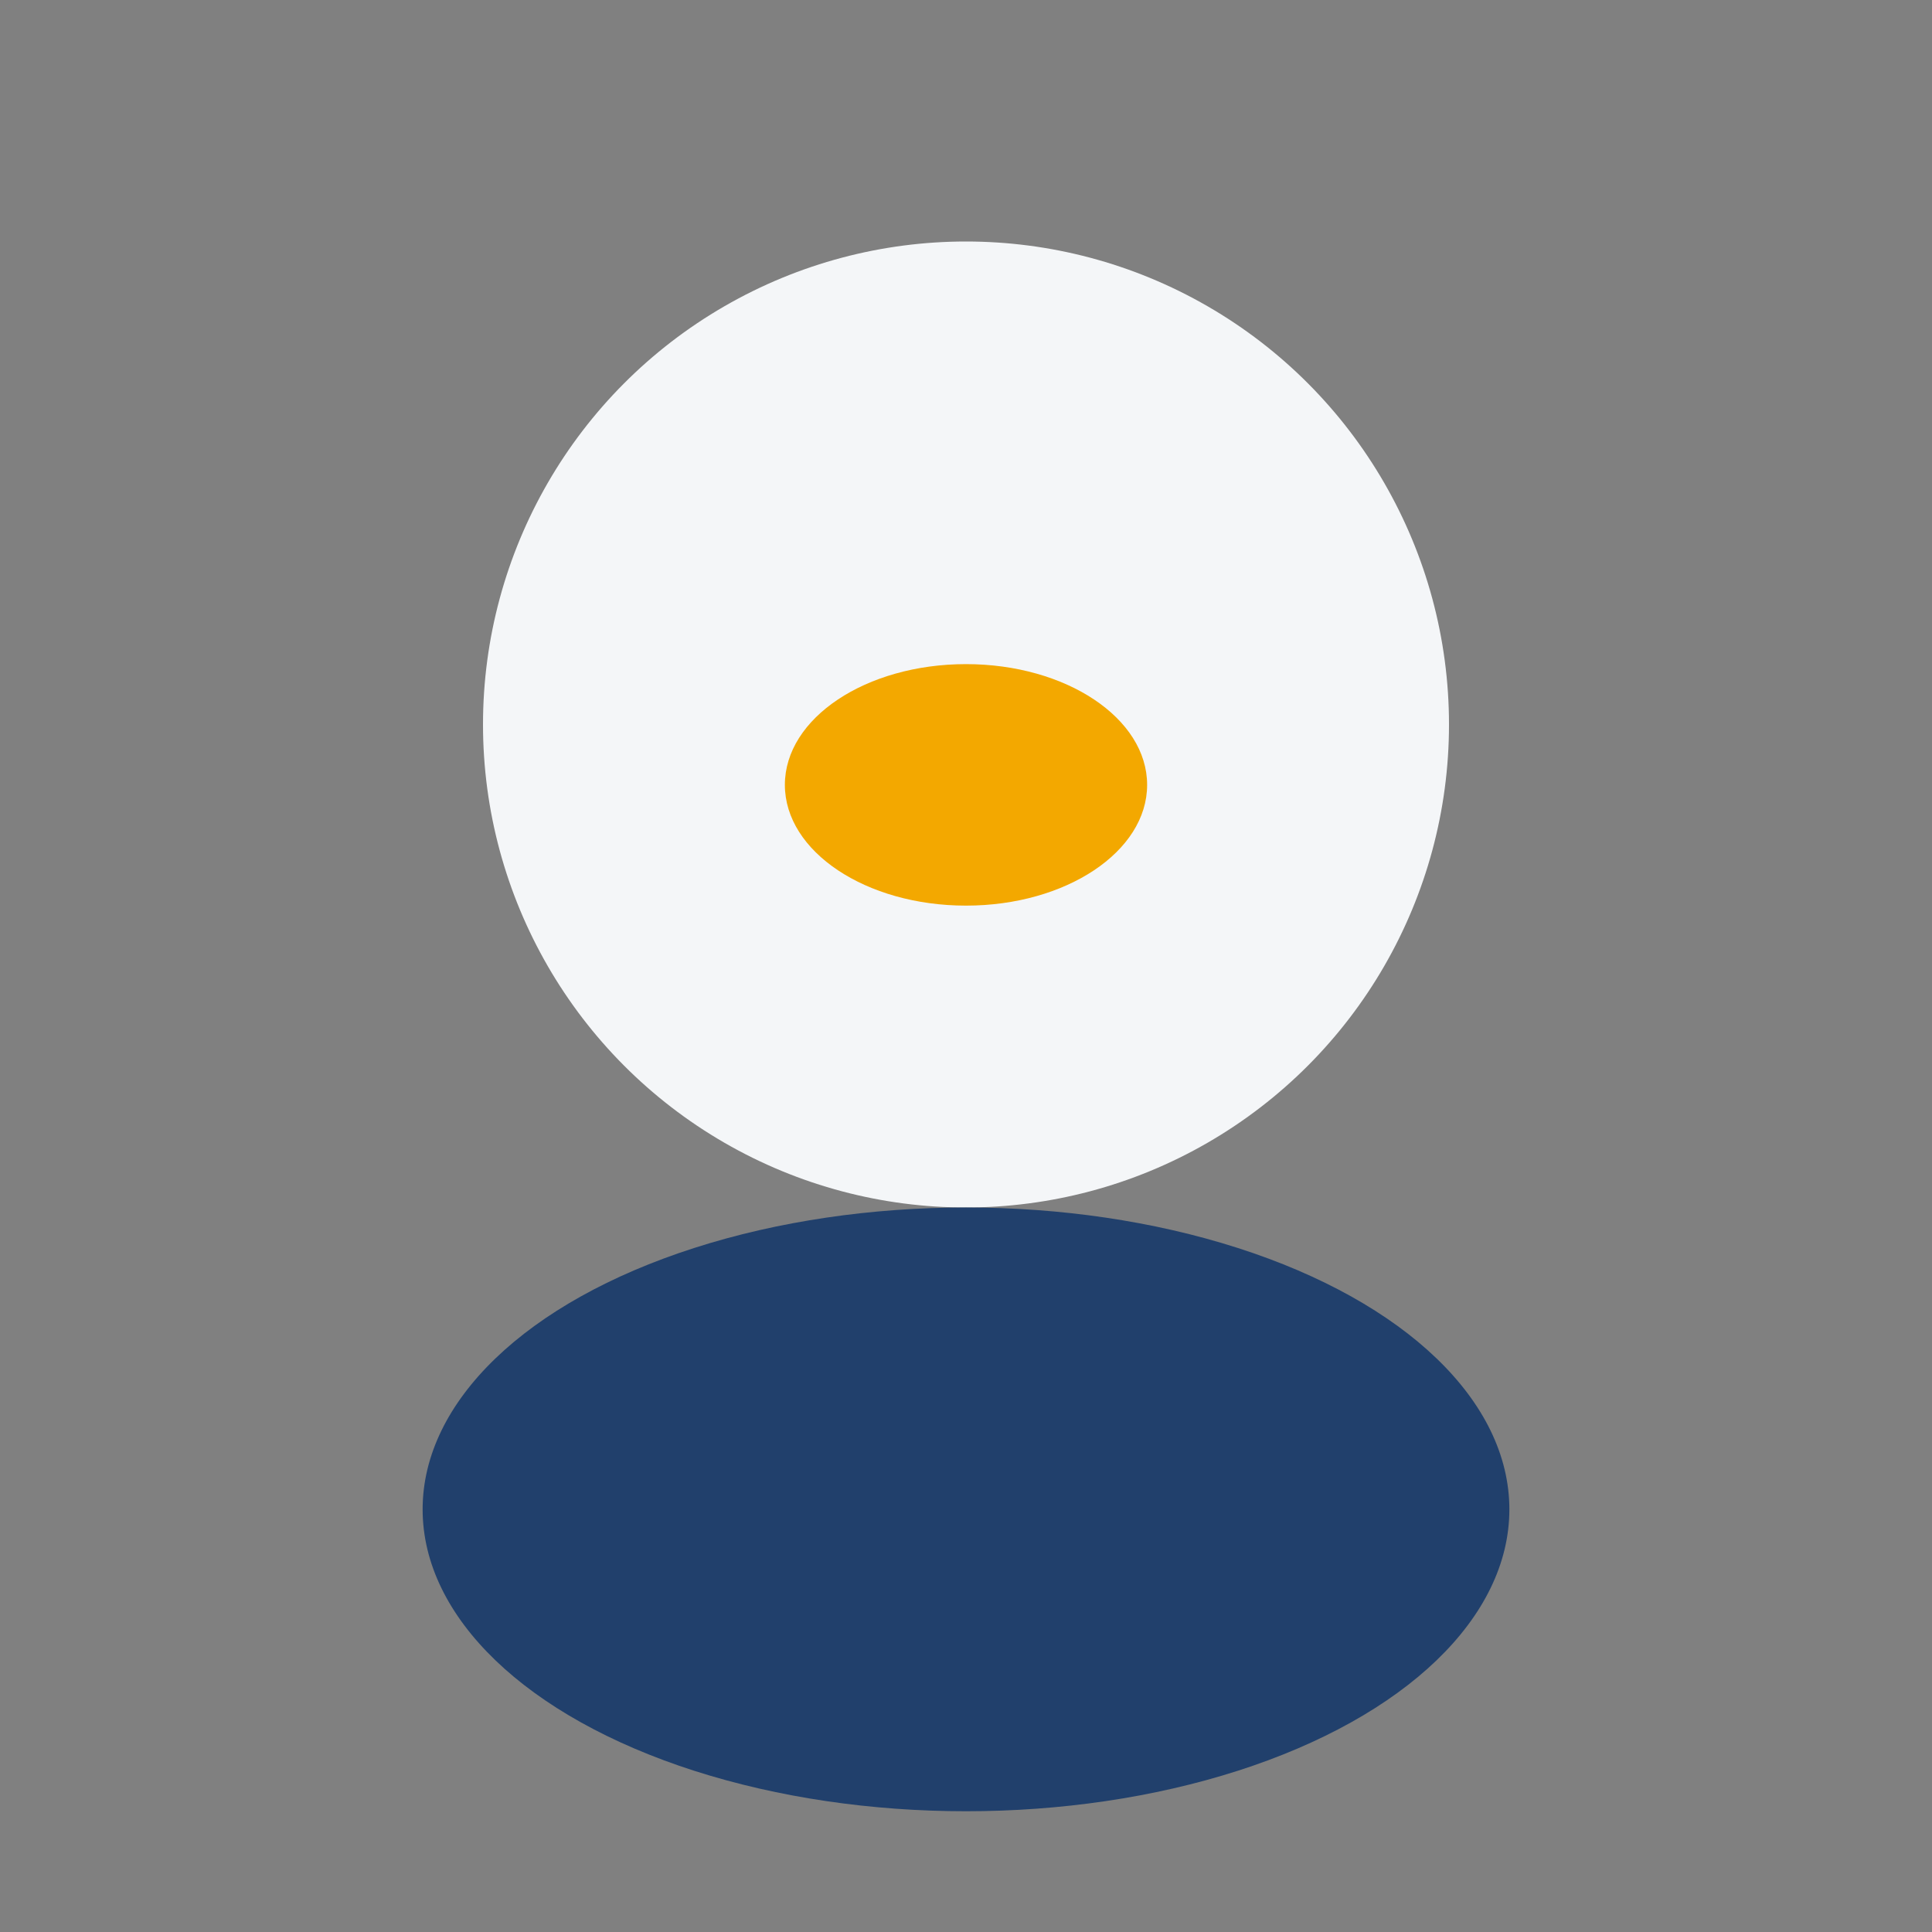 <?xml version="1.0" encoding="UTF-8"?>
<svg xmlns="http://www.w3.org/2000/svg" width="32" height="32" viewBox="0 0 32 32"><rect x="0" y="0" width="32" height="32" fill="#808080" stroke="none"/><circle cx="16" cy="12" r="8" fill="#F4F6F8"/><ellipse cx="16" cy="25" rx="9" ry="5" fill="#21406C"/><ellipse cx="16" cy="13" rx="3" ry="2" fill="#F3A800"/></svg>